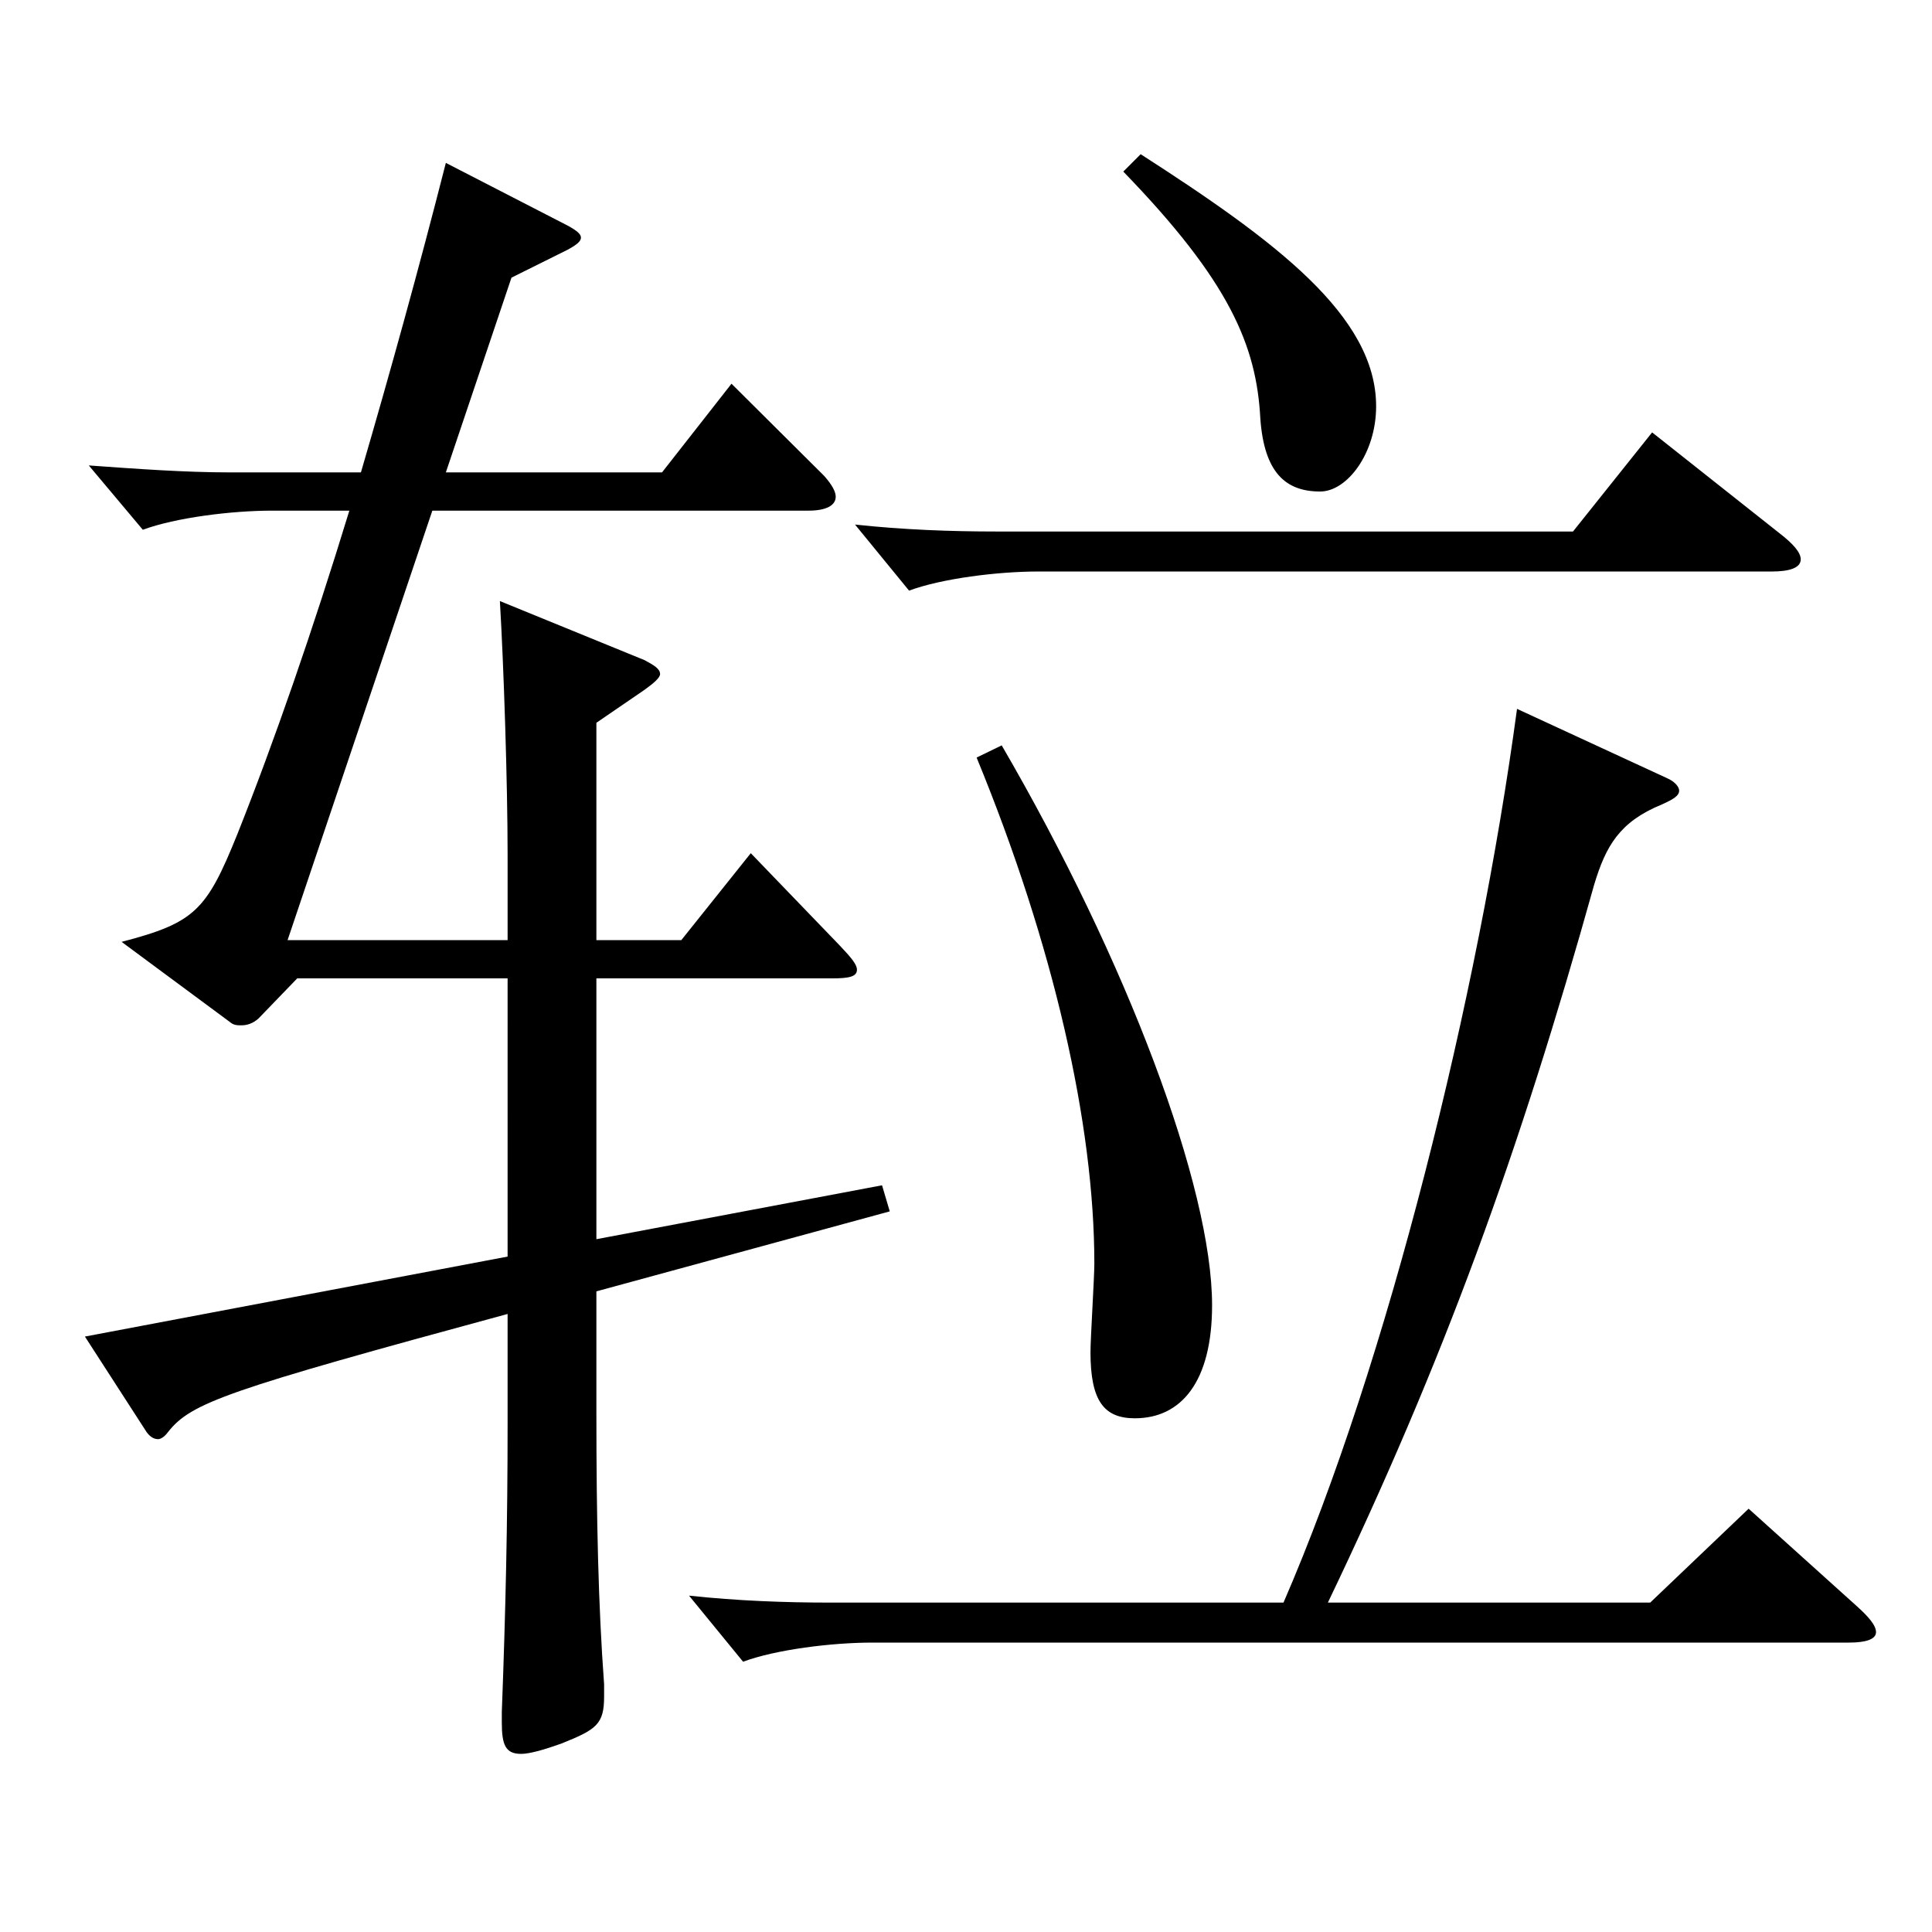 <?xml version="1.0" encoding="utf-8"?>
<!-- Generator: Adobe Illustrator 16.0.0, SVG Export Plug-In . SVG Version: 6.00 Build 0)  -->
<!DOCTYPE svg PUBLIC "-//W3C//DTD SVG 1.1//EN" "http://www.w3.org/Graphics/SVG/1.1/DTD/svg11.dtd">
<svg version="1.1" id="图层_1" xmlns="http://www.w3.org/2000/svg" xmlns:xlink="http://www.w3.org/1999/xlink" x="0px" y="0px"
	 width="1000px" height="1000px" viewBox="0 0 1000 1000" enable-background="new 0 0 1000 1000" xml:space="preserve">
<path d="M62.937,487.506c37.962-9.899,43.956-16.199,59.94-55.799c18.981-47.7,38.961-105.3,57.941-167.399h-39.96
	c-20.979,0-49.949,3.601-66.932,9.9l-27.972-33.3c24.975,1.8,49.95,3.6,72.927,3.6h67.932c14.985-51.3,29.97-105.3,43.956-160.199
	l62.937,32.4c4.995,2.699,6.993,4.5,6.993,6.3s-1.998,3.6-6.993,6.3l-28.971,14.399l-33.966,100.8h111.887l35.964-45.899
	l47.952,47.699c3.996,4.5,5.994,8.1,5.994,10.8c0,4.5-4.995,7.2-13.986,7.2H223.775L148.85,486.606h113.885v-44.1
	c0-36.9-1.998-98.1-3.996-131.399l74.924,30.6c4.995,2.7,7.992,4.5,7.992,7.2c0,1.8-2.997,4.5-7.992,8.1l-24.975,17.101v112.499
	h43.956l35.964-45l45.954,47.7c5.994,6.3,8.991,9.899,8.991,12.6c0,3.6-3.996,4.5-12.987,4.5H308.689v134.999l147.851-27.899
	l3.996,13.5l-151.847,41.399v62.999c0,54.9,0.999,99.899,3.996,140.399v6.3c0,14.4-3.996,17.1-21.978,24.3
	c-9.99,3.601-16.983,5.4-20.979,5.4c-7.992,0-9.99-4.5-9.99-16.2v-5.4c1.998-53.1,2.997-98.099,2.997-149.398v-56.699
	c-145.853,39.6-163.835,45.899-175.823,61.199c-1.998,2.7-3.996,3.6-4.995,3.6c-1.998,0-3.996-0.899-5.994-3.6l-31.968-49.5
	l218.779-41.399V506.406h-108.89l-19.98,20.7c-2.997,2.699-5.994,3.6-8.991,3.6c-1.998,0-3.996,0-5.994-1.8L62.937,487.506z
	 M664.331,829.504c53.946-124.199,100.898-314.098,120.878-462.597l77.921,36c3.996,1.8,5.994,4.5,5.994,6.3
	c0,2.7-2.997,4.5-8.991,7.2c-21.978,8.999-28.971,21.6-34.965,41.399c-38.961,139.499-77.921,246.599-137.861,371.697h166.832
	l50.948-48.6l55.944,50.399c5.994,5.4,9.99,9.9,9.99,13.5c0,3.601-4.995,5.4-13.986,5.4h-505.49c-20.979,0-49.949,3.6-66.932,9.899
	l-27.972-34.199c24.975,2.699,49.95,3.6,72.927,3.6H664.331z M921.072,276.008c6.993,5.4,10.988,9.9,10.988,13.5
	c0,4.5-5.994,6.3-14.984,6.3H537.459c-20.979,0-49.95,3.6-66.933,9.899l-27.972-34.199c24.975,2.7,49.949,3.6,72.926,3.6H814.18
	l40.959-51.3L921.072,276.008z M518.478,385.807c64.935,111.6,108.89,228.599,108.89,289.799c0,39.6-15.984,58.499-39.959,58.499
	c-15.984,0-22.977-9-22.977-34.199c0-7.2,1.998-38.7,1.998-45.9c0-71.999-20.979-164.698-60.938-261.897L518.478,385.807z
	 M590.405,79.809c69.929,45,121.877,83.7,121.877,130.499c0,24.3-14.985,44.1-28.971,44.1c-17.982,0-28.971-9.899-30.969-37.799
	c-1.998-37.8-15.984-71.1-70.929-127.8L590.405,79.809z"/>
</svg>
